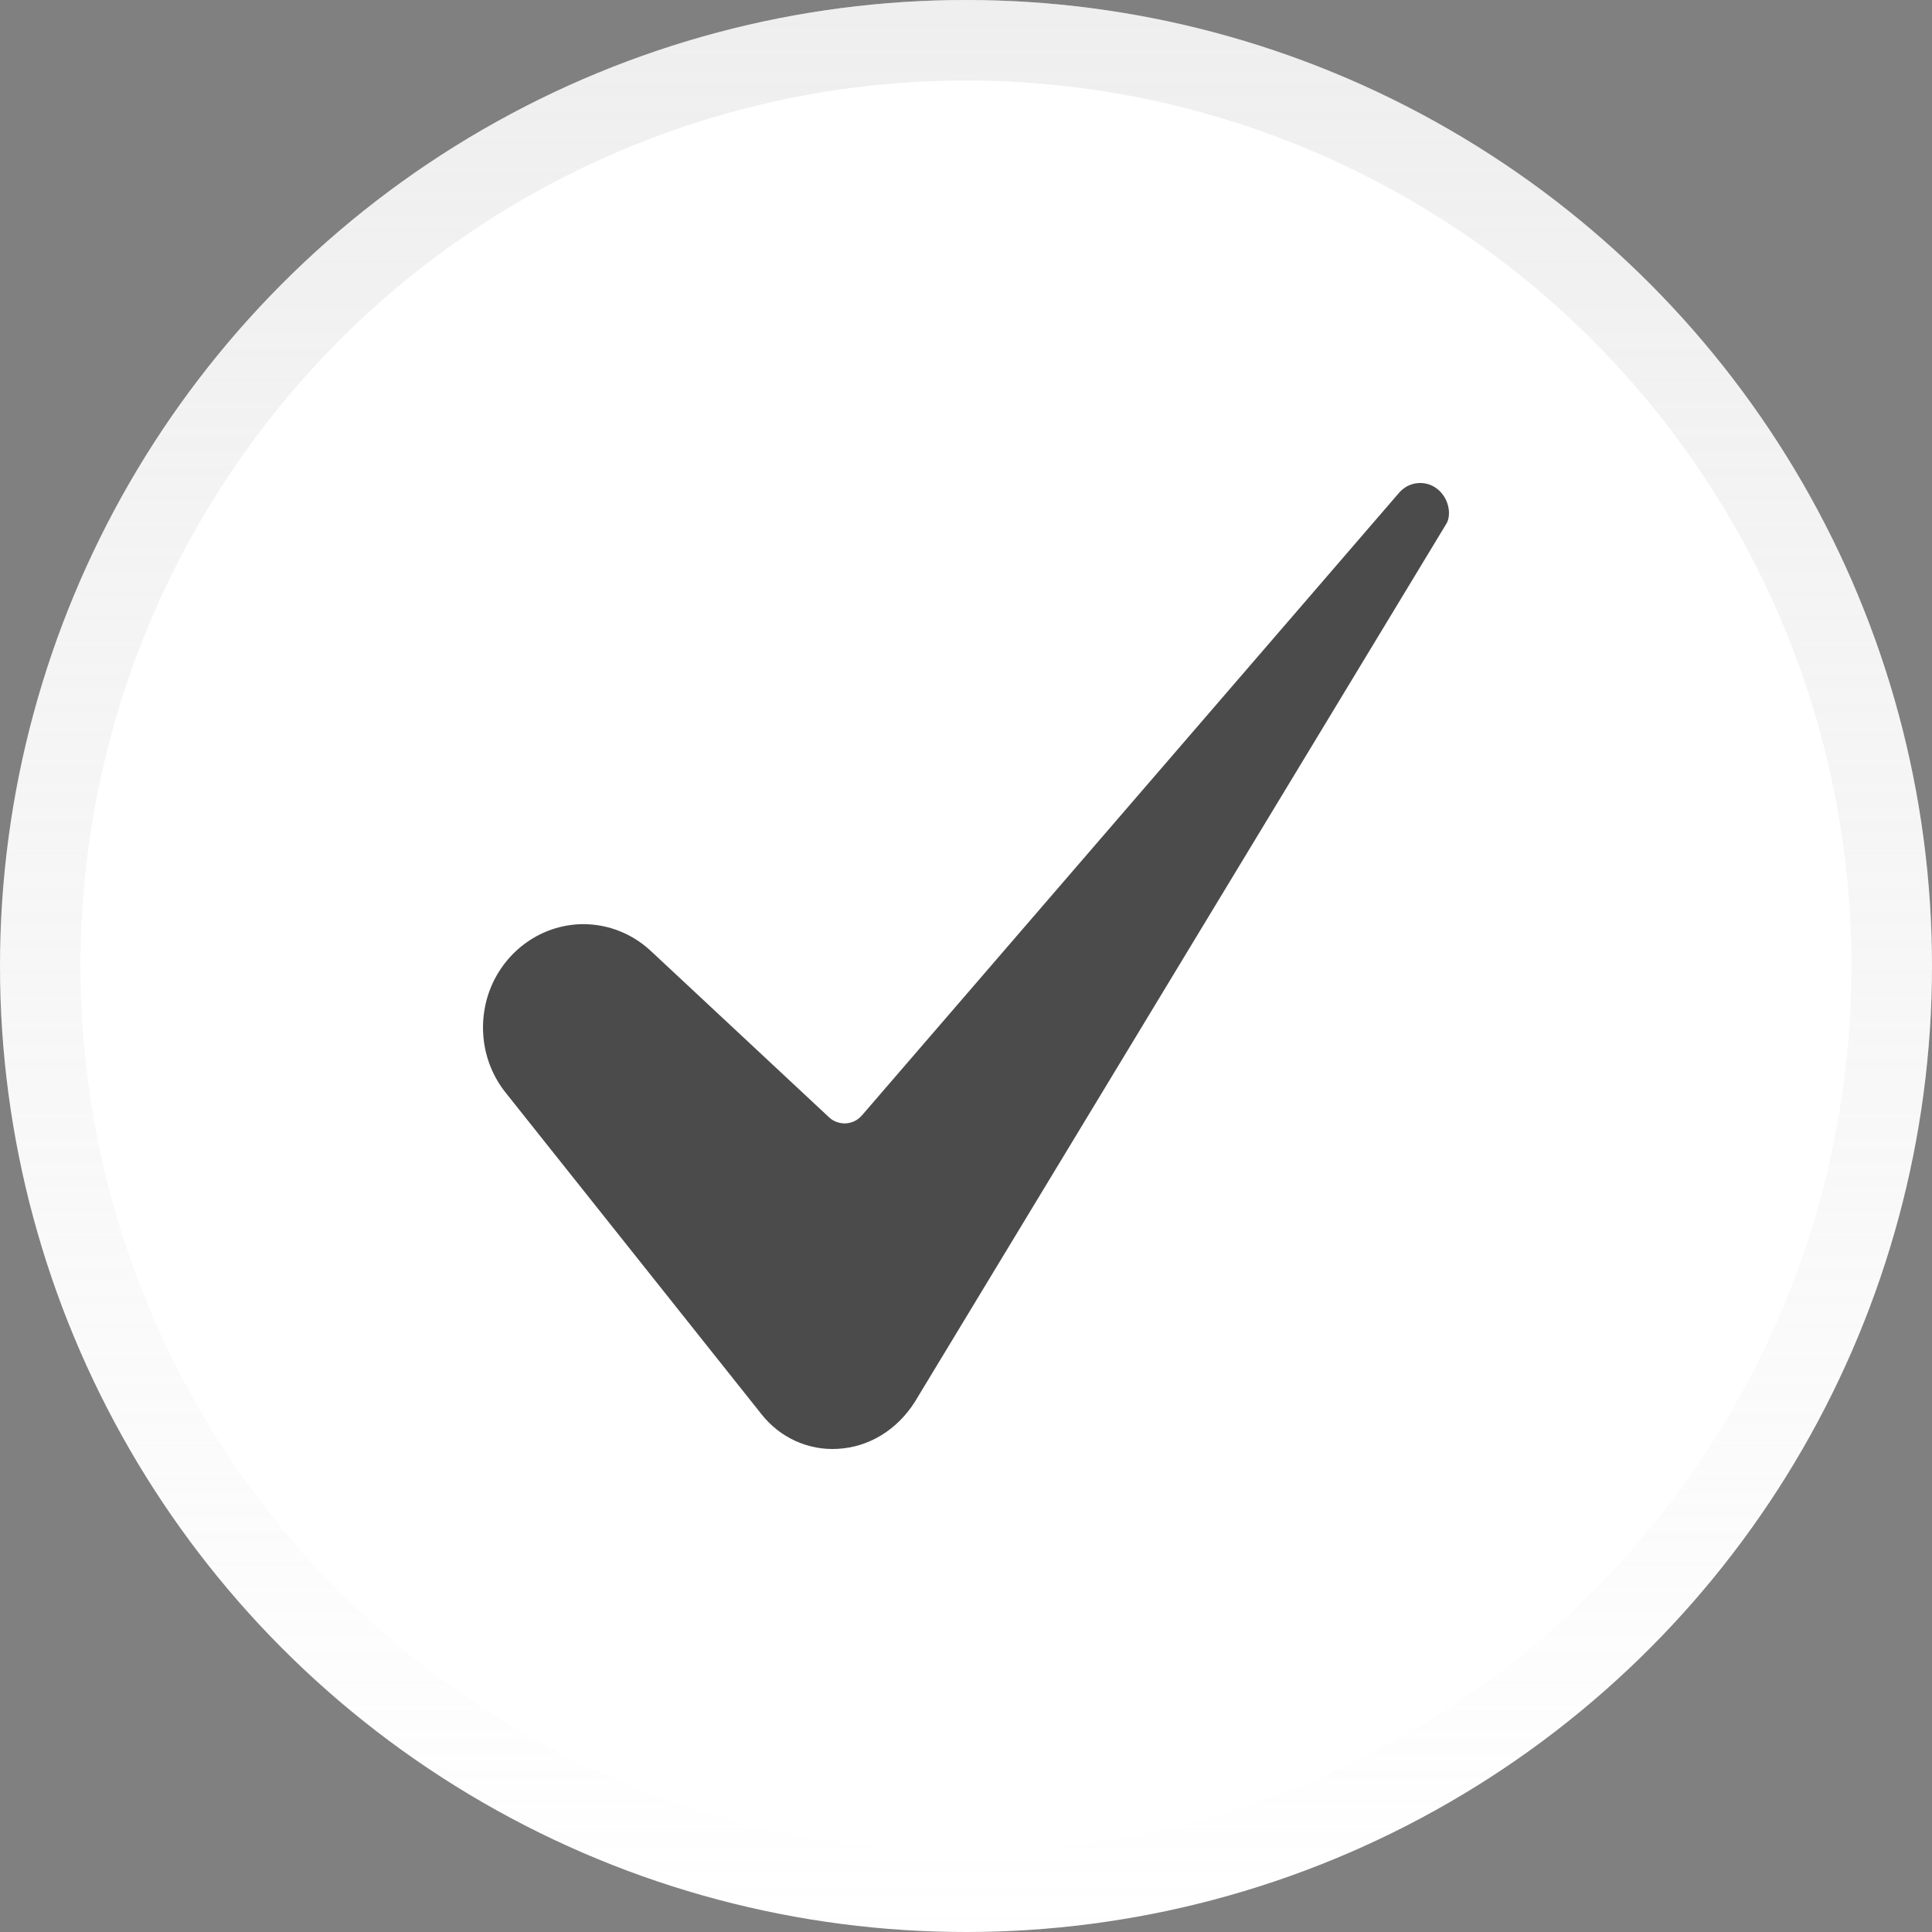 <?xml version="1.0" encoding="UTF-8"?> <svg xmlns="http://www.w3.org/2000/svg" width="24" height="24" viewBox="0 0 24 24" fill="none"><rect x="0" y="0" width="24" height="24" fill="#808080" stroke="none"/><circle cx="12" cy="12" r="12" fill="white"></circle><circle cx="12" cy="12" r="11.5" stroke="url(#paint0_linear_146_200)" stroke-opacity="0.4"></circle><path d="M7.247 11.48C7.011 11.481 6.78 11.55 6.581 11.68C6.381 11.81 6.222 11.995 6.12 12.214C6.019 12.433 5.981 12.677 6.009 12.917C6.037 13.158 6.131 13.385 6.281 13.573L9.458 17.566C9.571 17.71 9.716 17.825 9.881 17.9C10.046 17.975 10.227 18.009 10.407 17.998C10.793 17.977 11.141 17.765 11.363 17.417L17.963 6.513C17.964 6.512 17.965 6.51 17.966 6.508C18.028 6.41 18.008 6.217 17.88 6.096C17.845 6.062 17.804 6.037 17.759 6.02C17.713 6.004 17.666 5.997 17.618 6.001C17.57 6.004 17.523 6.018 17.481 6.04C17.439 6.063 17.401 6.094 17.371 6.132C17.368 6.135 17.366 6.138 17.363 6.141L10.707 13.856C10.682 13.885 10.651 13.909 10.617 13.926C10.582 13.943 10.545 13.953 10.507 13.955C10.469 13.957 10.43 13.951 10.394 13.938C10.358 13.925 10.325 13.905 10.297 13.878L8.088 11.816C7.858 11.6 7.559 11.481 7.247 11.48Z" fill="#4B4B4B"></path><defs><linearGradient id="paint0_linear_146_200" x1="12" y1="1.80138e-07" x2="12" y2="24" gradientUnits="userSpaceOnUse"><stop stop-color="#CCCCCC" stop-opacity="0.8"></stop><stop offset="1" stop-color="#CCCCCC" stop-opacity="0"></stop></linearGradient></defs></svg> 